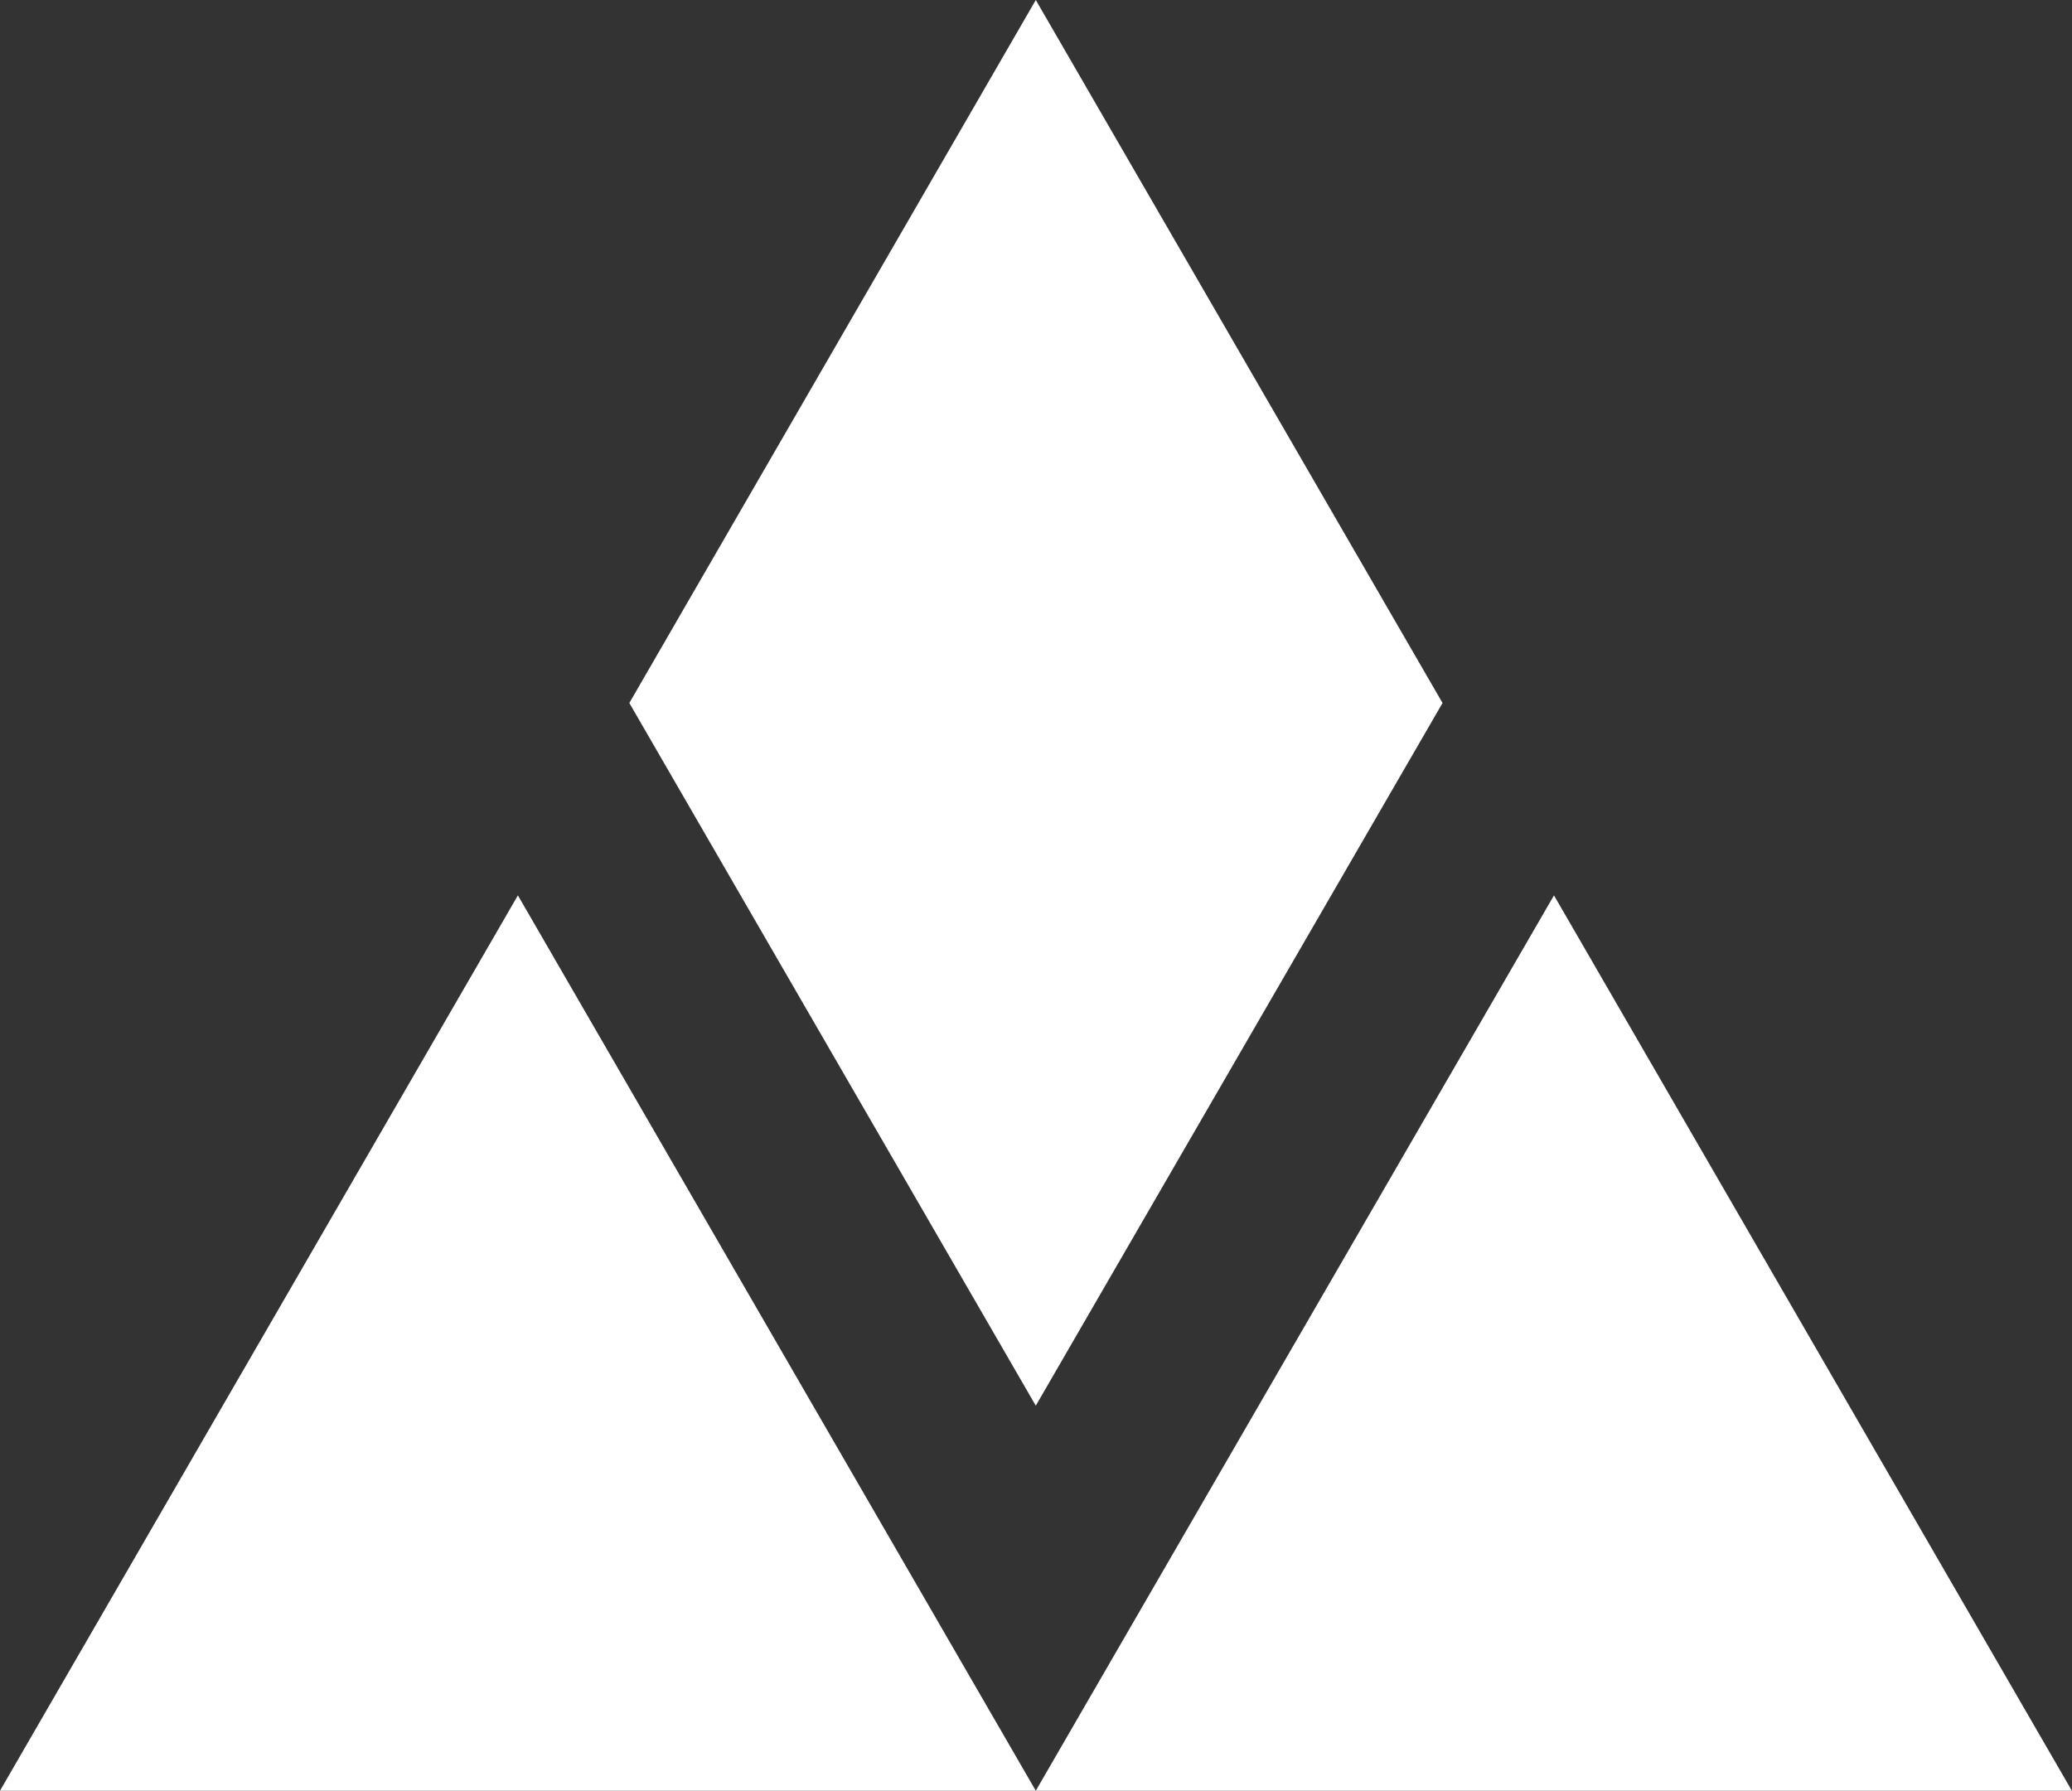 <svg xmlns="http://www.w3.org/2000/svg" width="641" height="554" viewBox="0 0 641 554" fill="none"><rect x="0" y="0" width="641" height="554" fill="#333333" stroke="none"/><path d="M320.435 554H0L160.217 277L320.435 554Z" fill="white"></path><path d="M446.266 217.484L320.434 434.875L194.693 217.484L320.434 0L446.266 217.484Z" fill="white"></path><path d="M640.96 554H320.433L480.743 277L640.96 554Z" fill="white"></path></svg>
